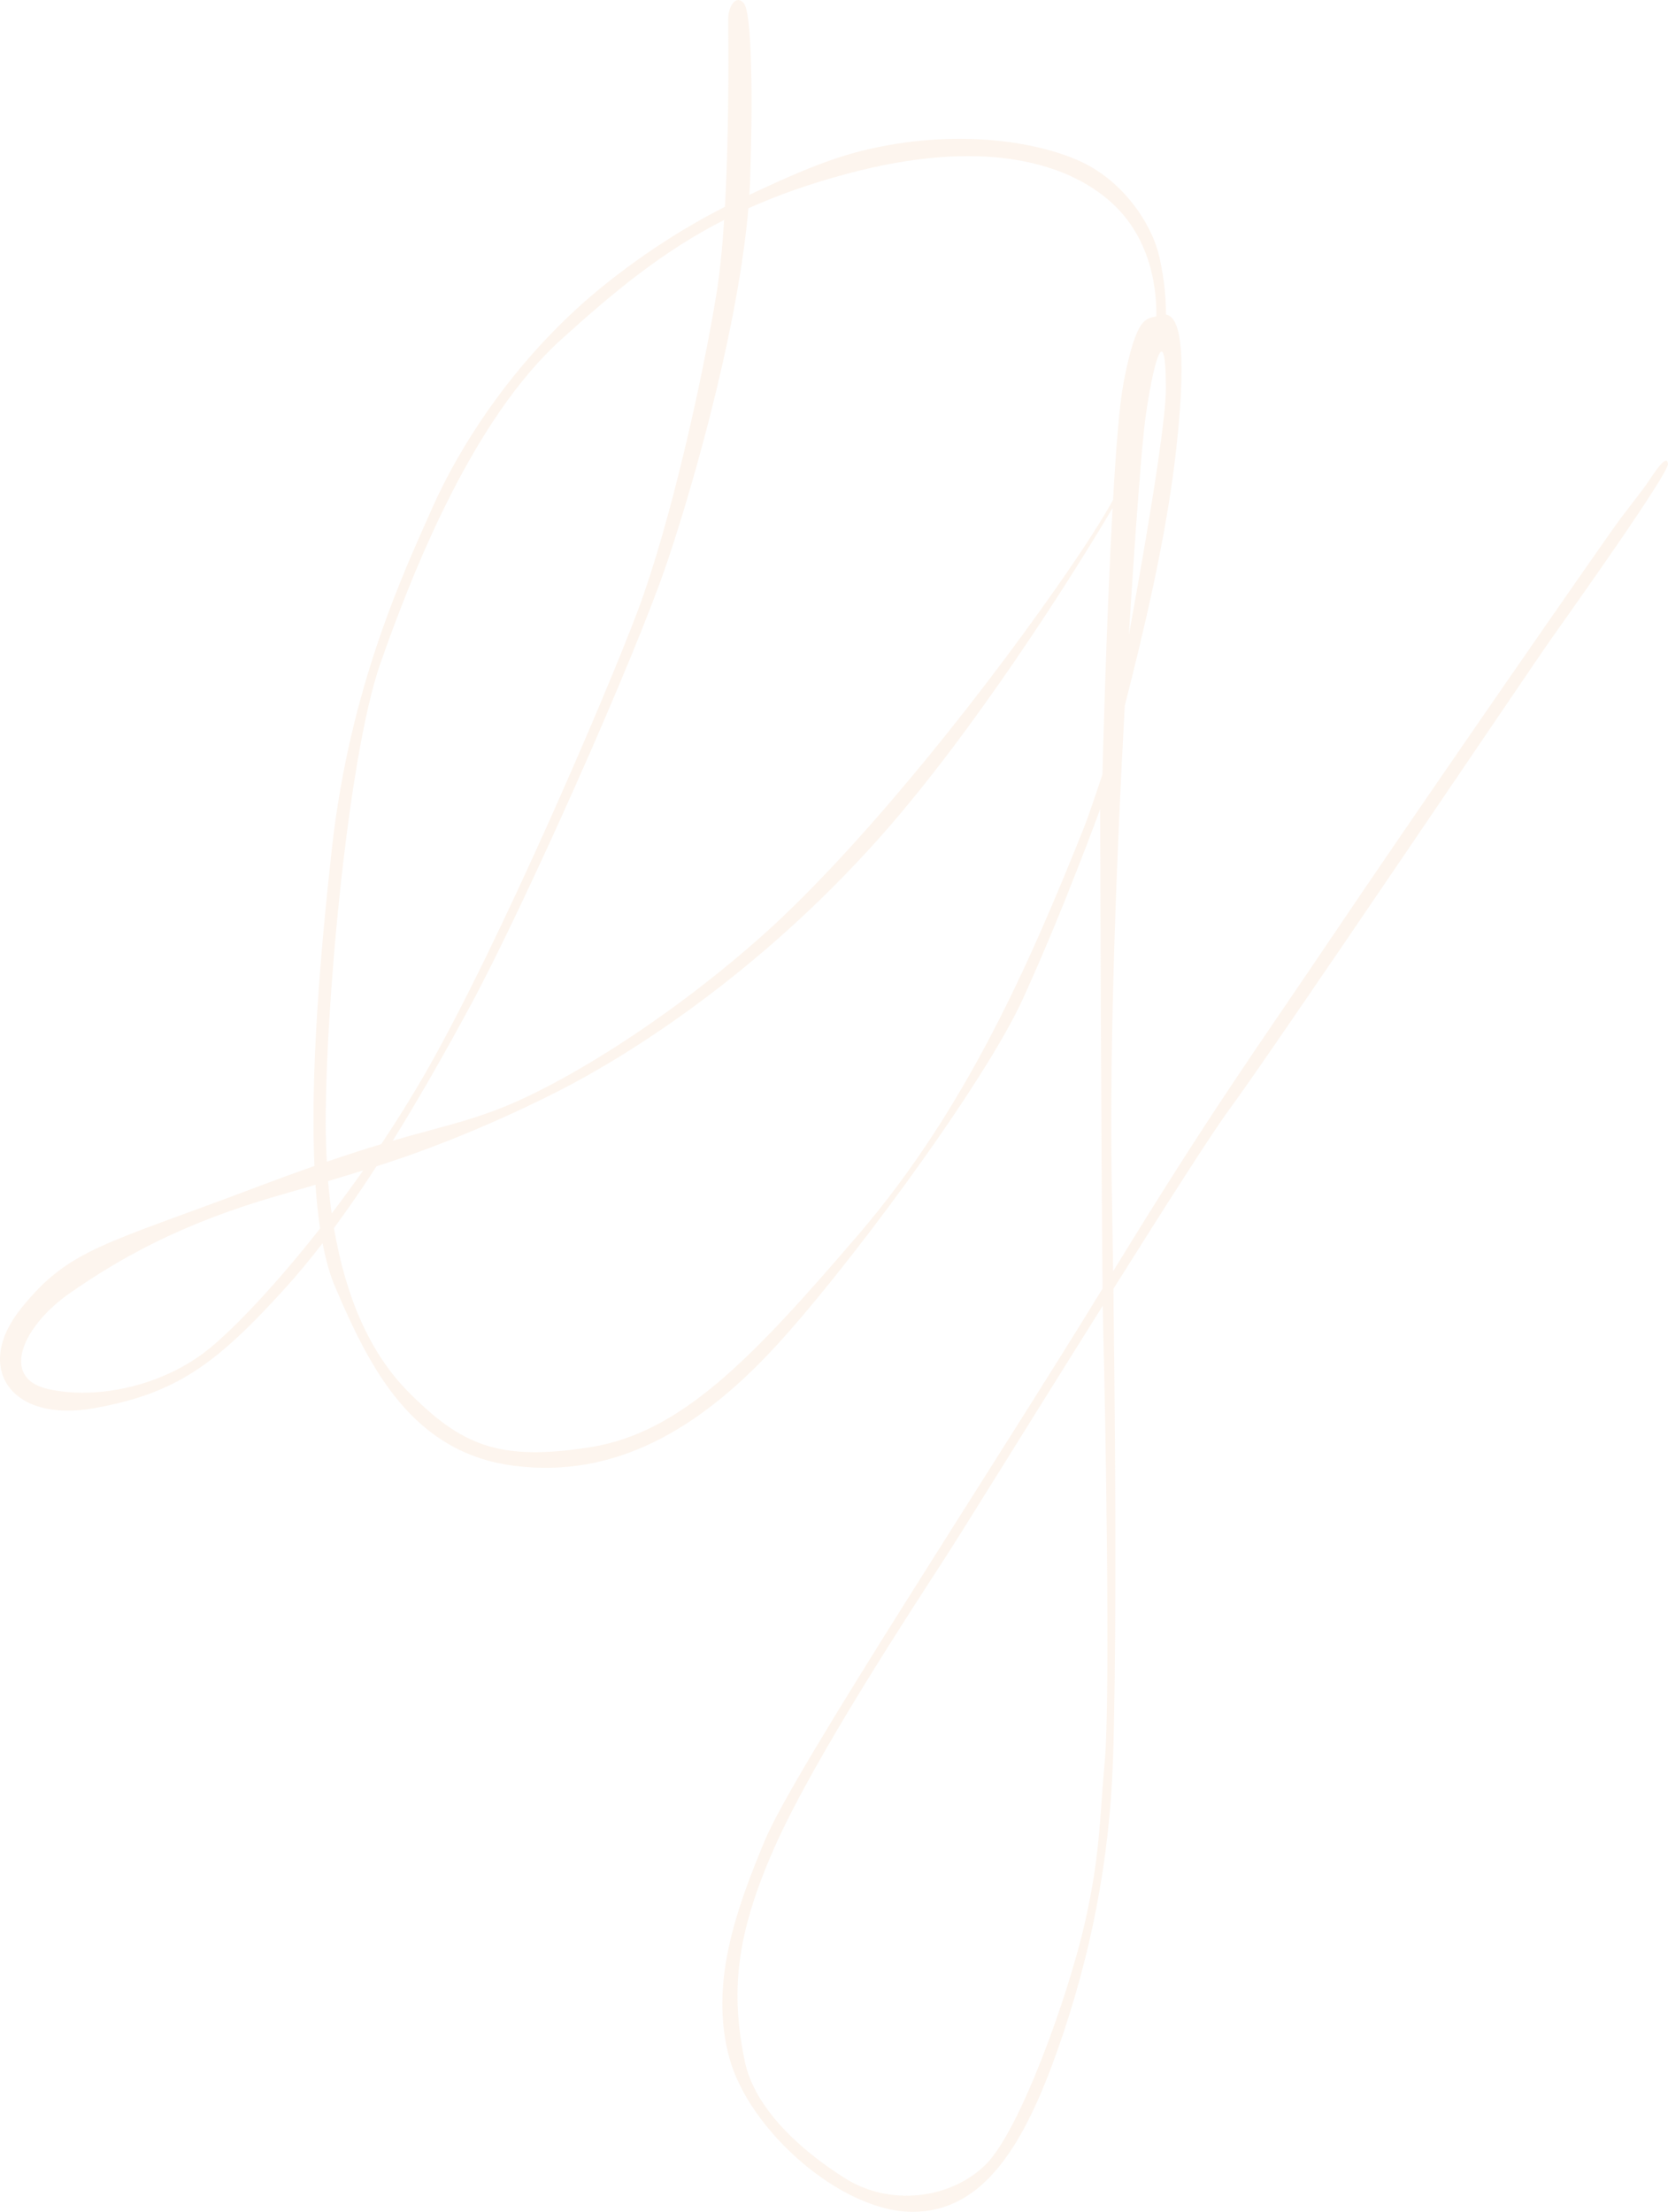 <svg width="2678" height="3550" viewBox="0 0 2678 3550" fill="none" xmlns="http://www.w3.org/2000/svg">
<path d="M2648 770.639C2635.39 789.813 2612.39 816.43 2584.07 856.771C2478.84 1006.89 2264.08 1317.21 2138.27 1503.83C2015.81 1685.53 1947.7 1777.94 1787.17 2040.17C1786.53 1993.55 1785.77 1945.54 1784.93 1896.26C1781.15 1671.55 1792.47 1376.95 1805.87 1132.39C1835.14 1017.98 1872.5 863.162 1888.13 723.644C1908.67 540.553 1889.53 507.731 1872.06 504.874C1872.06 490.325 1870.91 452.127 1860.86 410.283C1848.06 356.897 1803.16 292.383 1739.04 261.141C1674.92 229.936 1546.88 205.123 1396.39 238.997C1328.68 254.261 1266.63 283.097 1203.15 312.647C1203.71 304.226 1204.11 295.954 1204.39 287.871C1208.9 158.429 1207.26 20.716 1194.3 5.264C1181.38 -10.15 1169.06 11.354 1169.1 30.34C1169.14 57.973 1171.25 200.95 1163.92 331.783C1101.11 363.89 1038.31 403.328 973.751 454.646C830.558 568.524 738.805 714.17 693.866 815.49C648.926 916.811 561.839 1101.33 532.929 1361.19C514.108 1530.3 498.158 1721.85 504.817 1871.26C477.104 1880.95 446.081 1892.23 411.03 1905.47C165.997 1998.18 110.929 2004.08 33.89 2099.72C-43.15 2195.37 17.7 2283.68 150.365 2260.11C283.031 2236.57 347.03 2189.5 457.844 2067.35C478.101 2045.02 498.158 2020.77 517.896 1995.13C523.04 2022.05 529.659 2045.7 538.033 2065.32C594.177 2196.83 662.205 2331.58 825.534 2352.41C988.863 2373.27 1121.53 2291.46 1235.53 2171.16C1349.5 2050.89 1577.46 1744.52 1642.1 1603.39C1706.74 1462.21 1766.27 1298.63 1766.27 1298.63C1766.27 1298.63 1767.79 1849.79 1770.18 2067.92C1599.04 2348.04 1275.89 2838.9 1228.16 2953.19C1180.03 3068.3 1139.35 3185.15 1170.81 3302C1202.24 3418.89 1350.21 3549.68 1464.93 3549.68C1579.66 3549.68 1644.37 3441.56 1698.01 3289.82C1751.64 3138.08 1781.27 2984.58 1786.81 2827.62C1791.59 2691.93 1792.23 2421.92 1787.57 2068.41C1870.71 1936.07 1947.31 1815.95 1974.18 1779.86C2037.26 1695.01 2454.24 1076.63 2490.33 1025.61C2526.38 974.633 2679.94 758.758 2677.98 744.171C2676.07 729.547 2660.56 751.465 2648 770.639ZM337.66 2163C262.734 2224.81 155.071 2246.87 77.035 2229.2C-1.001 2211.57 36.442 2127.7 112.922 2074.72C189.403 2021.75 287.736 1964.34 446.918 1918.74C466.218 1913.21 486.155 1907.42 506.492 1901.44C508.206 1926.3 510.639 1949.79 513.909 1971.49C444.047 2060.4 378.851 2129.01 337.66 2163ZM1871.9 620.97C1872.26 678.04 1840.6 864.44 1812.49 1018.39C1823.29 841.093 1834.1 706.726 1838.61 673.642C1849.69 591.645 1871.14 503.784 1871.9 620.97ZM1201.56 334.302C1248.85 313.023 1301.37 294.451 1362.02 278.322C1572.76 222.267 1710.57 257.945 1784.85 325.467C1859.14 392.952 1856.47 491.039 1856.47 507.581C1840.84 512.431 1824.61 504.686 1803.68 615.293C1797.3 648.866 1791.71 719.809 1787.01 802.37H1786.97C1771.22 831.018 1743.18 875.869 1693.94 946.061C1559.72 1137.35 1368.72 1374.35 1216.35 1508.16C1064.03 1642 901.098 1740.65 802.765 1778.92C744.826 1801.48 704.233 1809.22 630.544 1830.73C675.882 1757.83 718.23 1682.45 755.952 1612.63C838.653 1459.62 1019.73 1056.4 1072.76 897.487C1121.45 751.653 1186.29 512.694 1201.56 334.302ZM523.08 1819.52C520.368 1639.93 556.854 1218.33 610.885 1064.19C664.916 910.081 760.816 671.912 899.981 545.816C987.787 466.263 1064.83 402.914 1162.64 352.95C1159.73 396.974 1155.66 438.743 1150 473.294C1126.75 614.616 1075.43 842.146 1024.95 977.453C974.429 1112.72 801.21 1515.52 684.136 1720.08C661.248 1760.08 636.924 1799 612.082 1836.18C587.12 1843.7 558.489 1852.83 524.635 1864.41C523.798 1849.71 523.319 1834.75 523.08 1819.52ZM526.748 1895.47C545.37 1889.94 564.231 1884.26 583.092 1878.4C566.265 1902.35 549.318 1925.39 532.53 1947.39C530.138 1930.54 528.224 1913.21 526.748 1895.47ZM1769.98 1242.73C1769.98 1242.73 1749.92 1304.2 1738.92 1331.68C1651.11 1550.75 1549.79 1781.33 1378.21 1981.3C1206.66 2181.27 1093.18 2299.7 947.273 2322.63C801.37 2345.56 740.56 2320.07 654.11 2232.21C593.539 2170.59 554.821 2080.89 536.199 1970.85C559.486 1939.3 582.335 1905.96 604.505 1871.71C722.616 1834.49 832.791 1783.69 899.543 1749.52C1010.36 1692.79 1217.91 1562.63 1413.02 1343.37C1562.27 1175.62 1718.82 929.481 1786.29 815.19C1775.88 1003.06 1769.98 1242.73 1769.98 1242.73ZM1773.93 2823.93C1764.84 2925.25 1766.35 2979.5 1740.59 3090.79C1714.87 3202.11 1637.67 3420.46 1581.69 3474.72C1525.66 3528.93 1429.53 3541.56 1356.87 3495.92C1284.22 3450.24 1211.29 3383.28 1195.7 3307.71C1172.97 3197.45 1180.98 3106.54 1242.63 2966.65C1307.31 2819.87 1469.68 2574.18 1521.12 2494.29C1549.23 2450.64 1662.88 2266.99 1770.54 2095.44C1770.82 2115.21 1771.1 2130.78 1771.38 2141.08C1774.53 2252.7 1782.98 2722.61 1773.93 2823.93Z" fill="#F6DCC7" fill-opacity="0.3"/>
</svg>
